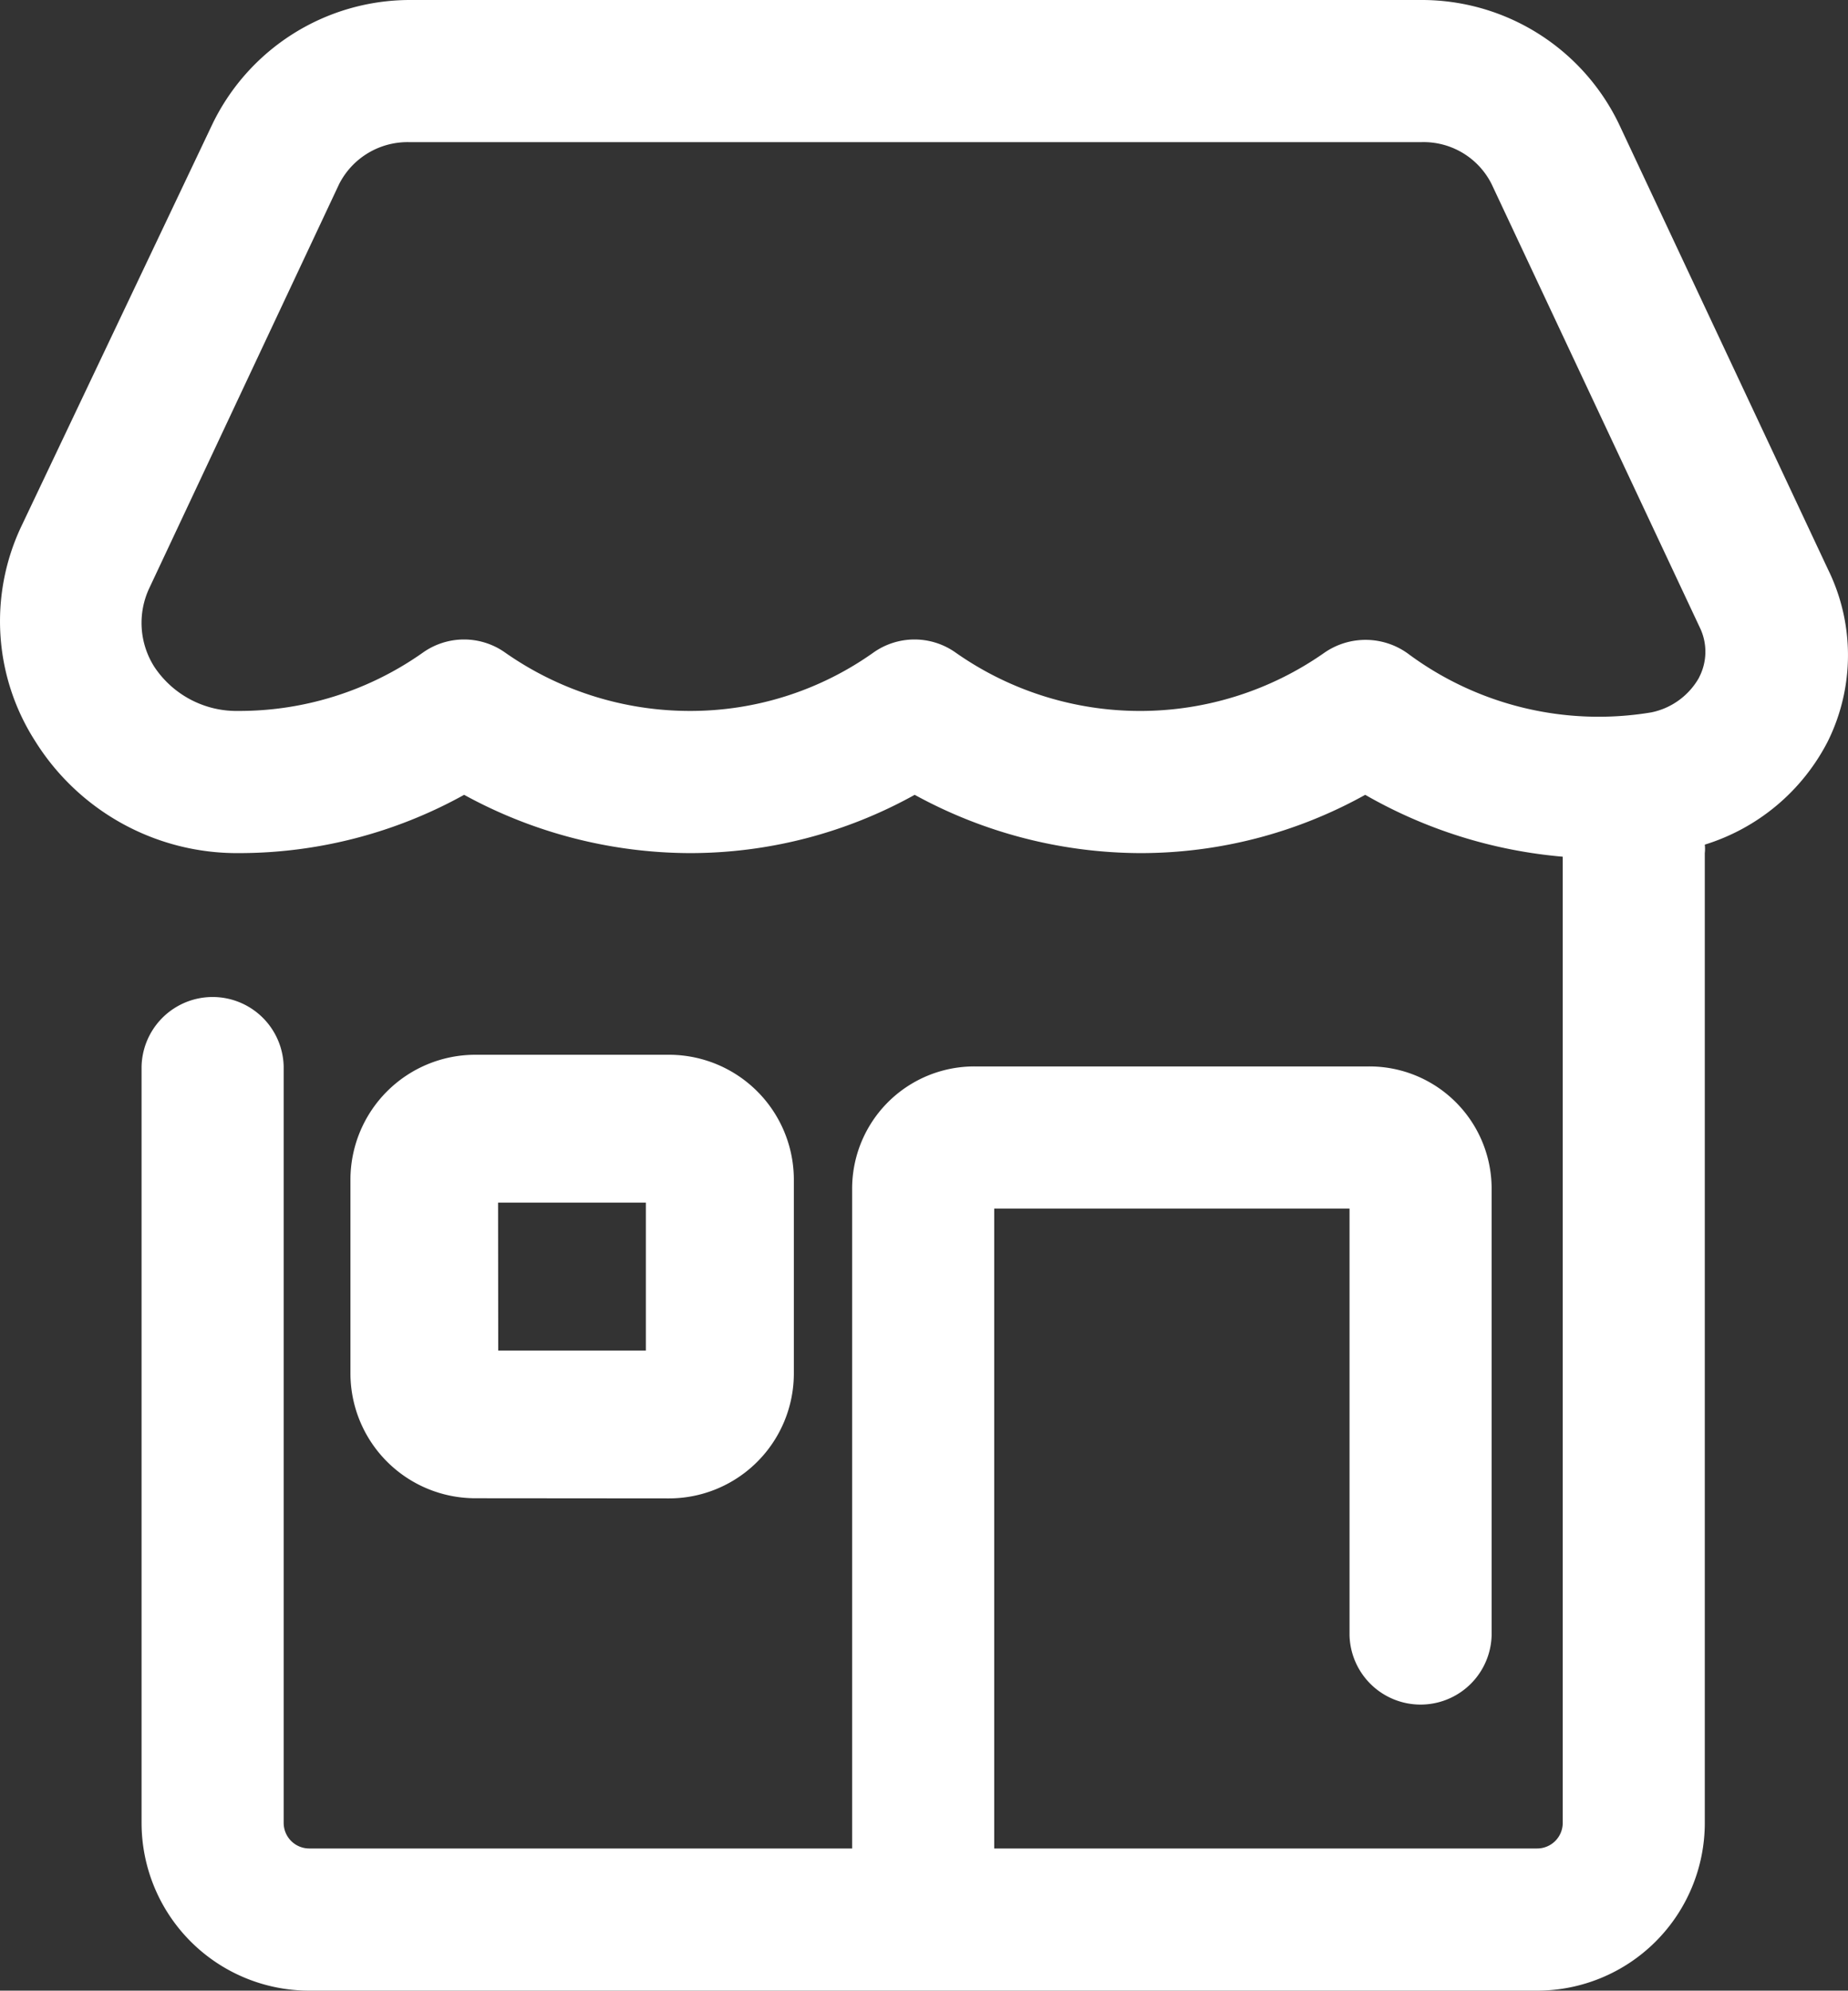 <?xml version="1.0" encoding="UTF-8"?> <svg xmlns="http://www.w3.org/2000/svg" width="46.442" height="50" viewBox="0 0 46.442 50"><rect x="0" y="0" width="46.442" height="50" fill="#333333" stroke="none"/><g id="store" transform="translate(-3.008 -2)"><path id="Pfad_1594" data-name="Pfad 1594" d="M48.94,16.286,43.69,5.107A5.5,5.5,0,0,0,38.708,2H13.3A5.518,5.518,0,0,0,8.351,5.107L3.53,15.25a5.571,5.571,0,0,0,.357,5.357,5.982,5.982,0,0,0,5.125,2.821,11.677,11.677,0,0,0,5.66-1.464,11.875,11.875,0,0,0,5.662,1.464,11.625,11.625,0,0,0,5.661-1.464,11.875,11.875,0,0,0,5.661,1.464,11.625,11.625,0,0,0,5.661-1.464,12.036,12.036,0,0,0,4.964,1.554V47.786a.643.643,0,0,1-.643.643H27.994V32.357h8.929V43.071a1.786,1.786,0,0,0,3.571,0v-11.2A3.071,3.071,0,0,0,37.4,28.786H27.512a3.071,3.071,0,0,0-3.089,3.089V48.429H10.78a.643.643,0,0,1-.643-.643v-19a1.786,1.786,0,0,0-3.571,0v19A4.214,4.214,0,0,0,10.78,52H41.637a4.214,4.214,0,0,0,4.214-4.214V23.429a.946.946,0,0,0,0-.214,5.2,5.2,0,0,0,3.089-2.589,4.875,4.875,0,0,0,0-4.339Zm-3.232,2.732a1.786,1.786,0,0,1-1.2.875,8.036,8.036,0,0,1-6.125-1.482,1.817,1.817,0,0,0-2.089-.018,8.064,8.064,0,0,1-9.268,0,1.786,1.786,0,0,0-2.071,0,7.946,7.946,0,0,1-4.625,1.464,8.089,8.089,0,0,1-4.625-1.464,1.786,1.786,0,0,0-2.071,0,8,8,0,0,1-4.625,1.464A2.482,2.482,0,0,1,6.887,18.75a2.054,2.054,0,0,1-.125-1.982L11.53,6.625a1.929,1.929,0,0,1,1.786-1.054H38.708a1.911,1.911,0,0,1,1.786,1.054L45.744,17.8a1.393,1.393,0,0,1-.036,1.214Z" transform="translate(0 0)" fill="#fff"></path><path id="Pfad_1595" data-name="Pfad 1595" d="M16,28.143A3.139,3.139,0,0,0,19.143,25V20.139A3.139,3.139,0,0,0,16,17H11.139A3.139,3.139,0,0,0,8,20.139V25a3.139,3.139,0,0,0,3.139,3.139Zm-4.29-7.429h3.714v3.714H11.714Z" transform="translate(3.815 11.493)" fill="#fff"></path></g></svg> 